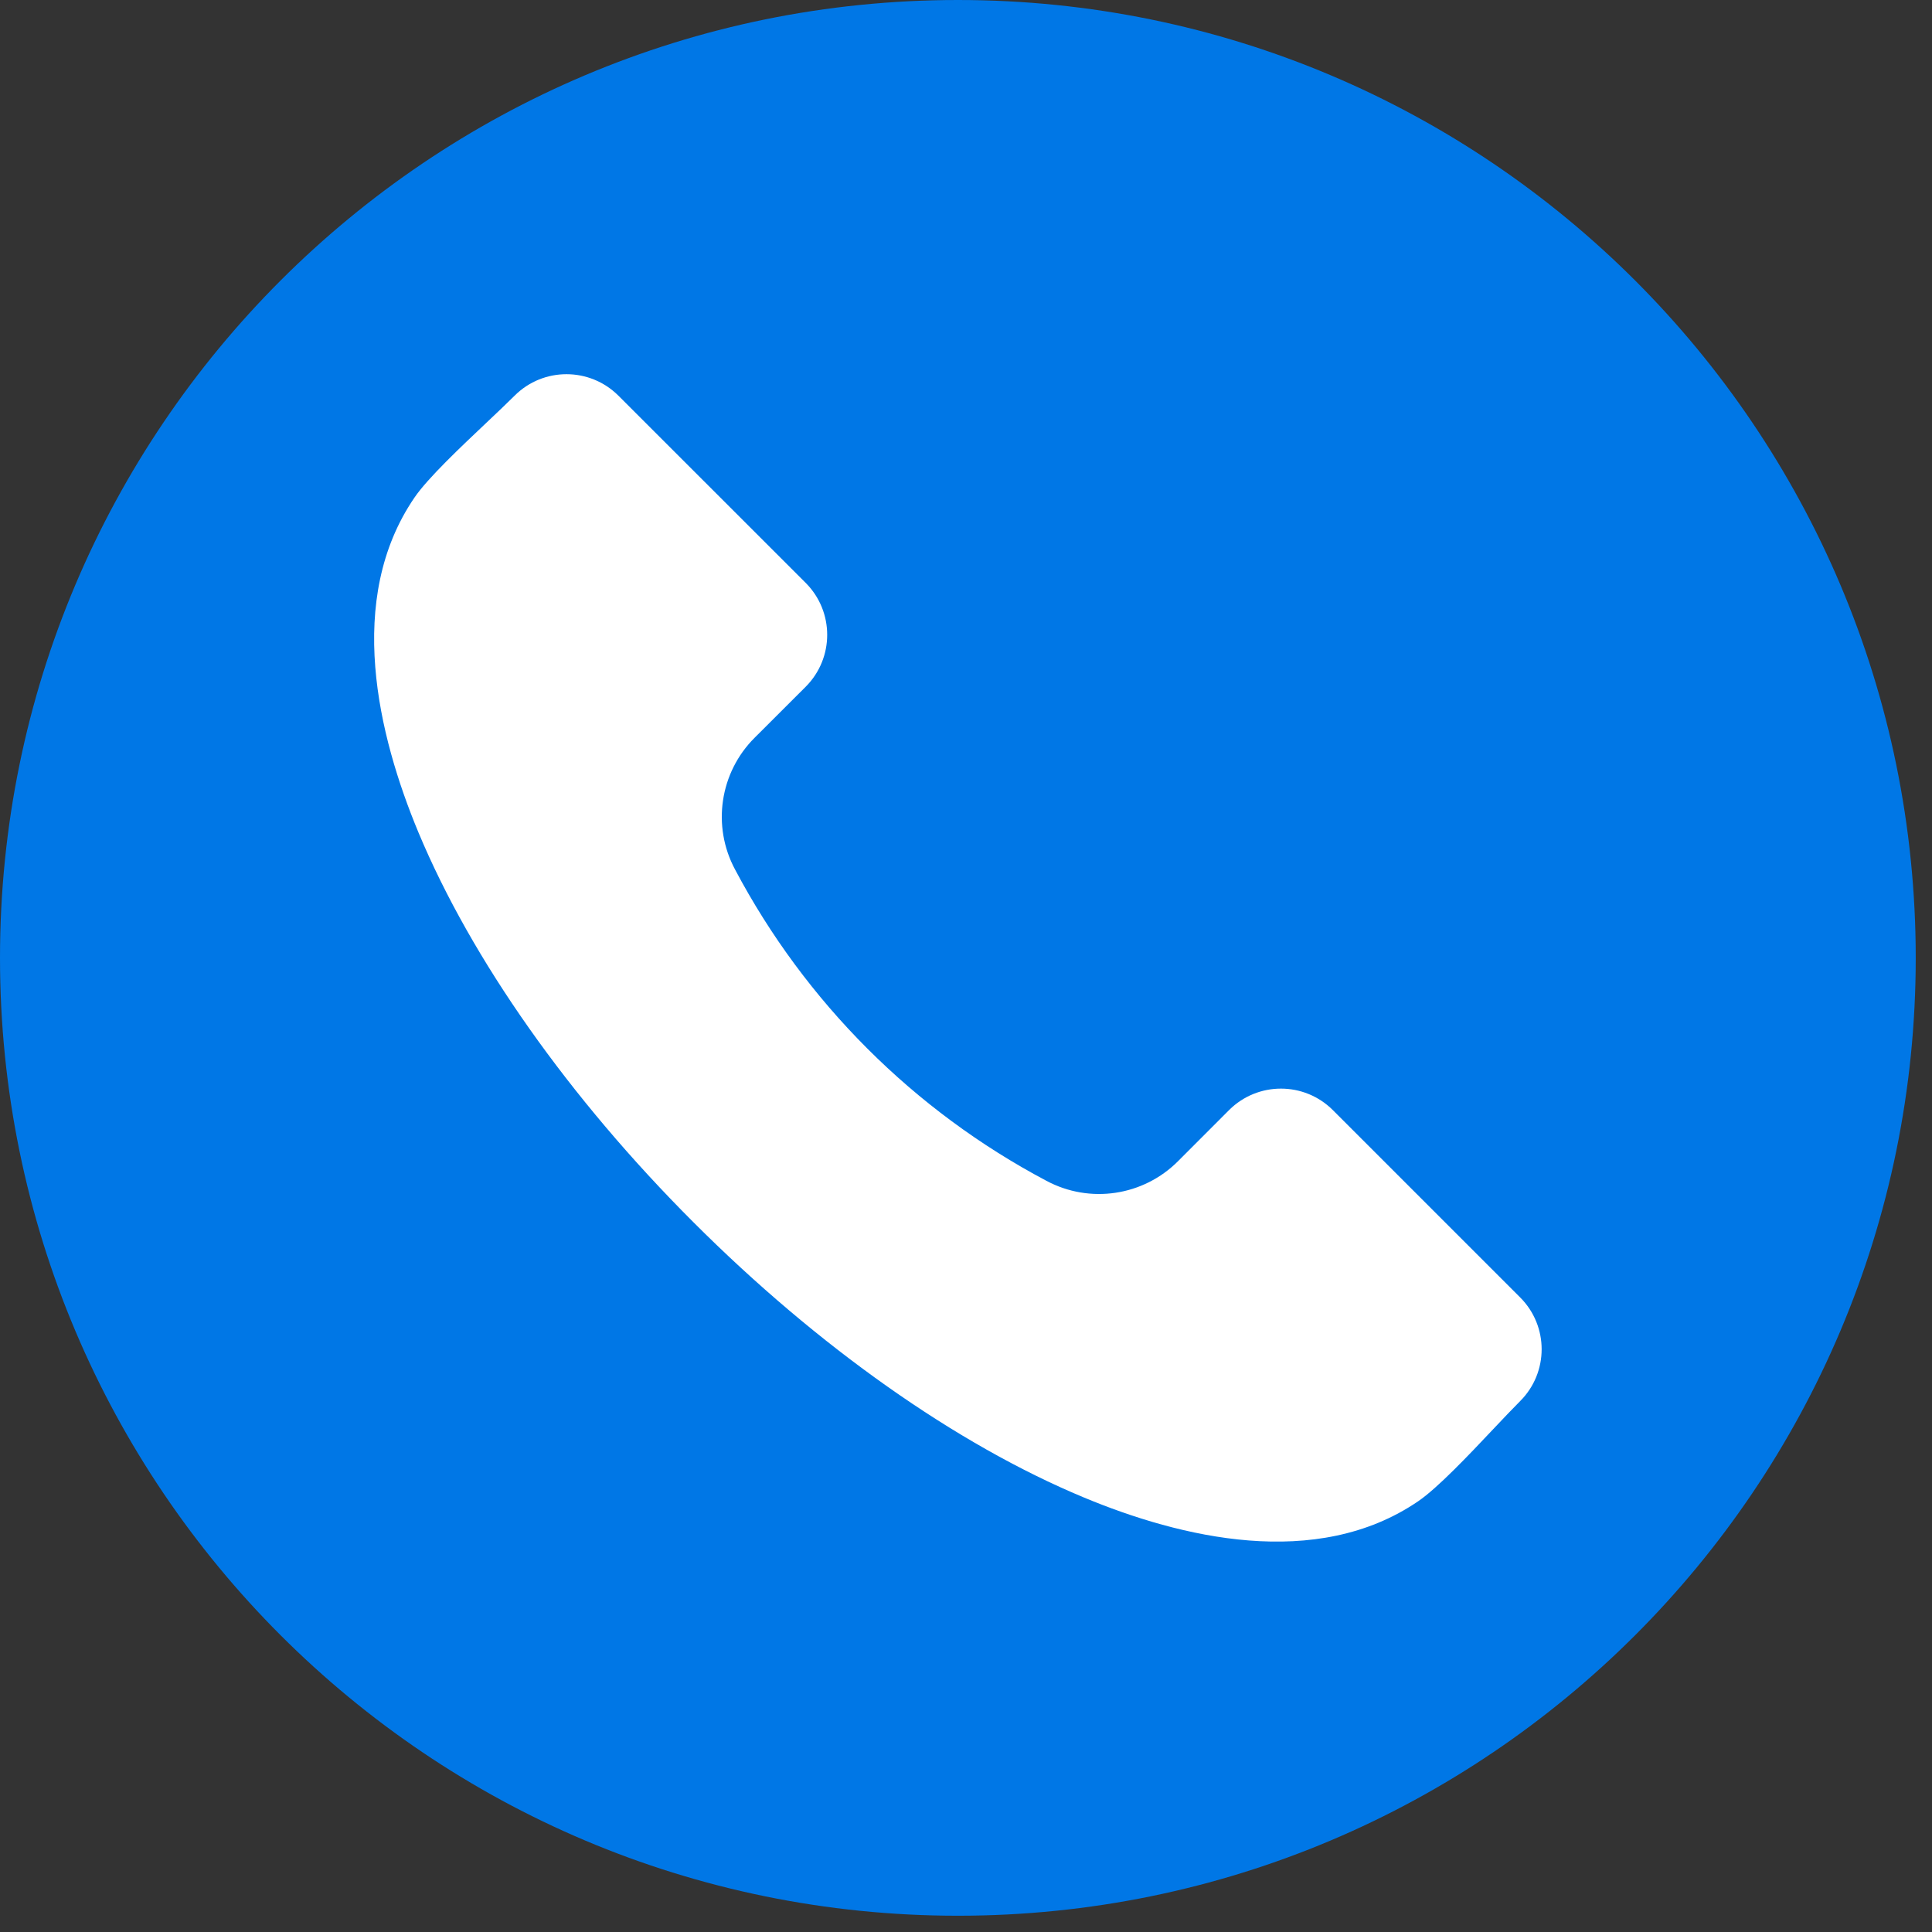 <svg width="31" height="31" viewBox="0 0 31 31" fill="none" xmlns="http://www.w3.org/2000/svg">
<rect x="0" y="0" width="31" height="31" fill="#333333" stroke="none"/>
<circle cx="15.697" cy="15.154" r="12.5" fill="white"/>
<path fill-rule="evenodd" clip-rule="evenodd" d="M15.37 0C23.858 0 30.739 6.881 30.739 15.37C30.739 23.858 23.858 30.739 15.37 30.739C6.881 30.739 0 23.858 0 15.37C0 6.881 6.881 0 15.37 0ZM24.393 22.48C24.851 22.021 24.851 21.278 24.393 20.819L21.385 17.811C20.925 17.353 20.182 17.353 19.722 17.811L18.905 18.629C18.347 19.191 17.487 19.32 16.789 18.946C14.661 17.819 12.921 16.079 11.794 13.951C11.42 13.254 11.549 12.393 12.111 11.835L12.93 11.017C13.387 10.557 13.387 9.815 12.93 9.355L9.921 6.347C9.461 5.89 8.718 5.89 8.259 6.347C8.134 6.471 7.977 6.621 7.809 6.779C7.388 7.177 6.863 7.672 6.651 7.983C5.533 9.618 6.069 11.806 6.713 13.354C7.564 15.394 9.131 17.617 11.128 19.613C13.123 21.608 15.345 23.176 17.387 24.026C18.934 24.671 21.121 25.205 22.756 24.088C23.067 23.876 23.563 23.352 23.96 22.931C24.119 22.763 24.269 22.604 24.393 22.48Z" fill="#0077E6"/>
</svg>
